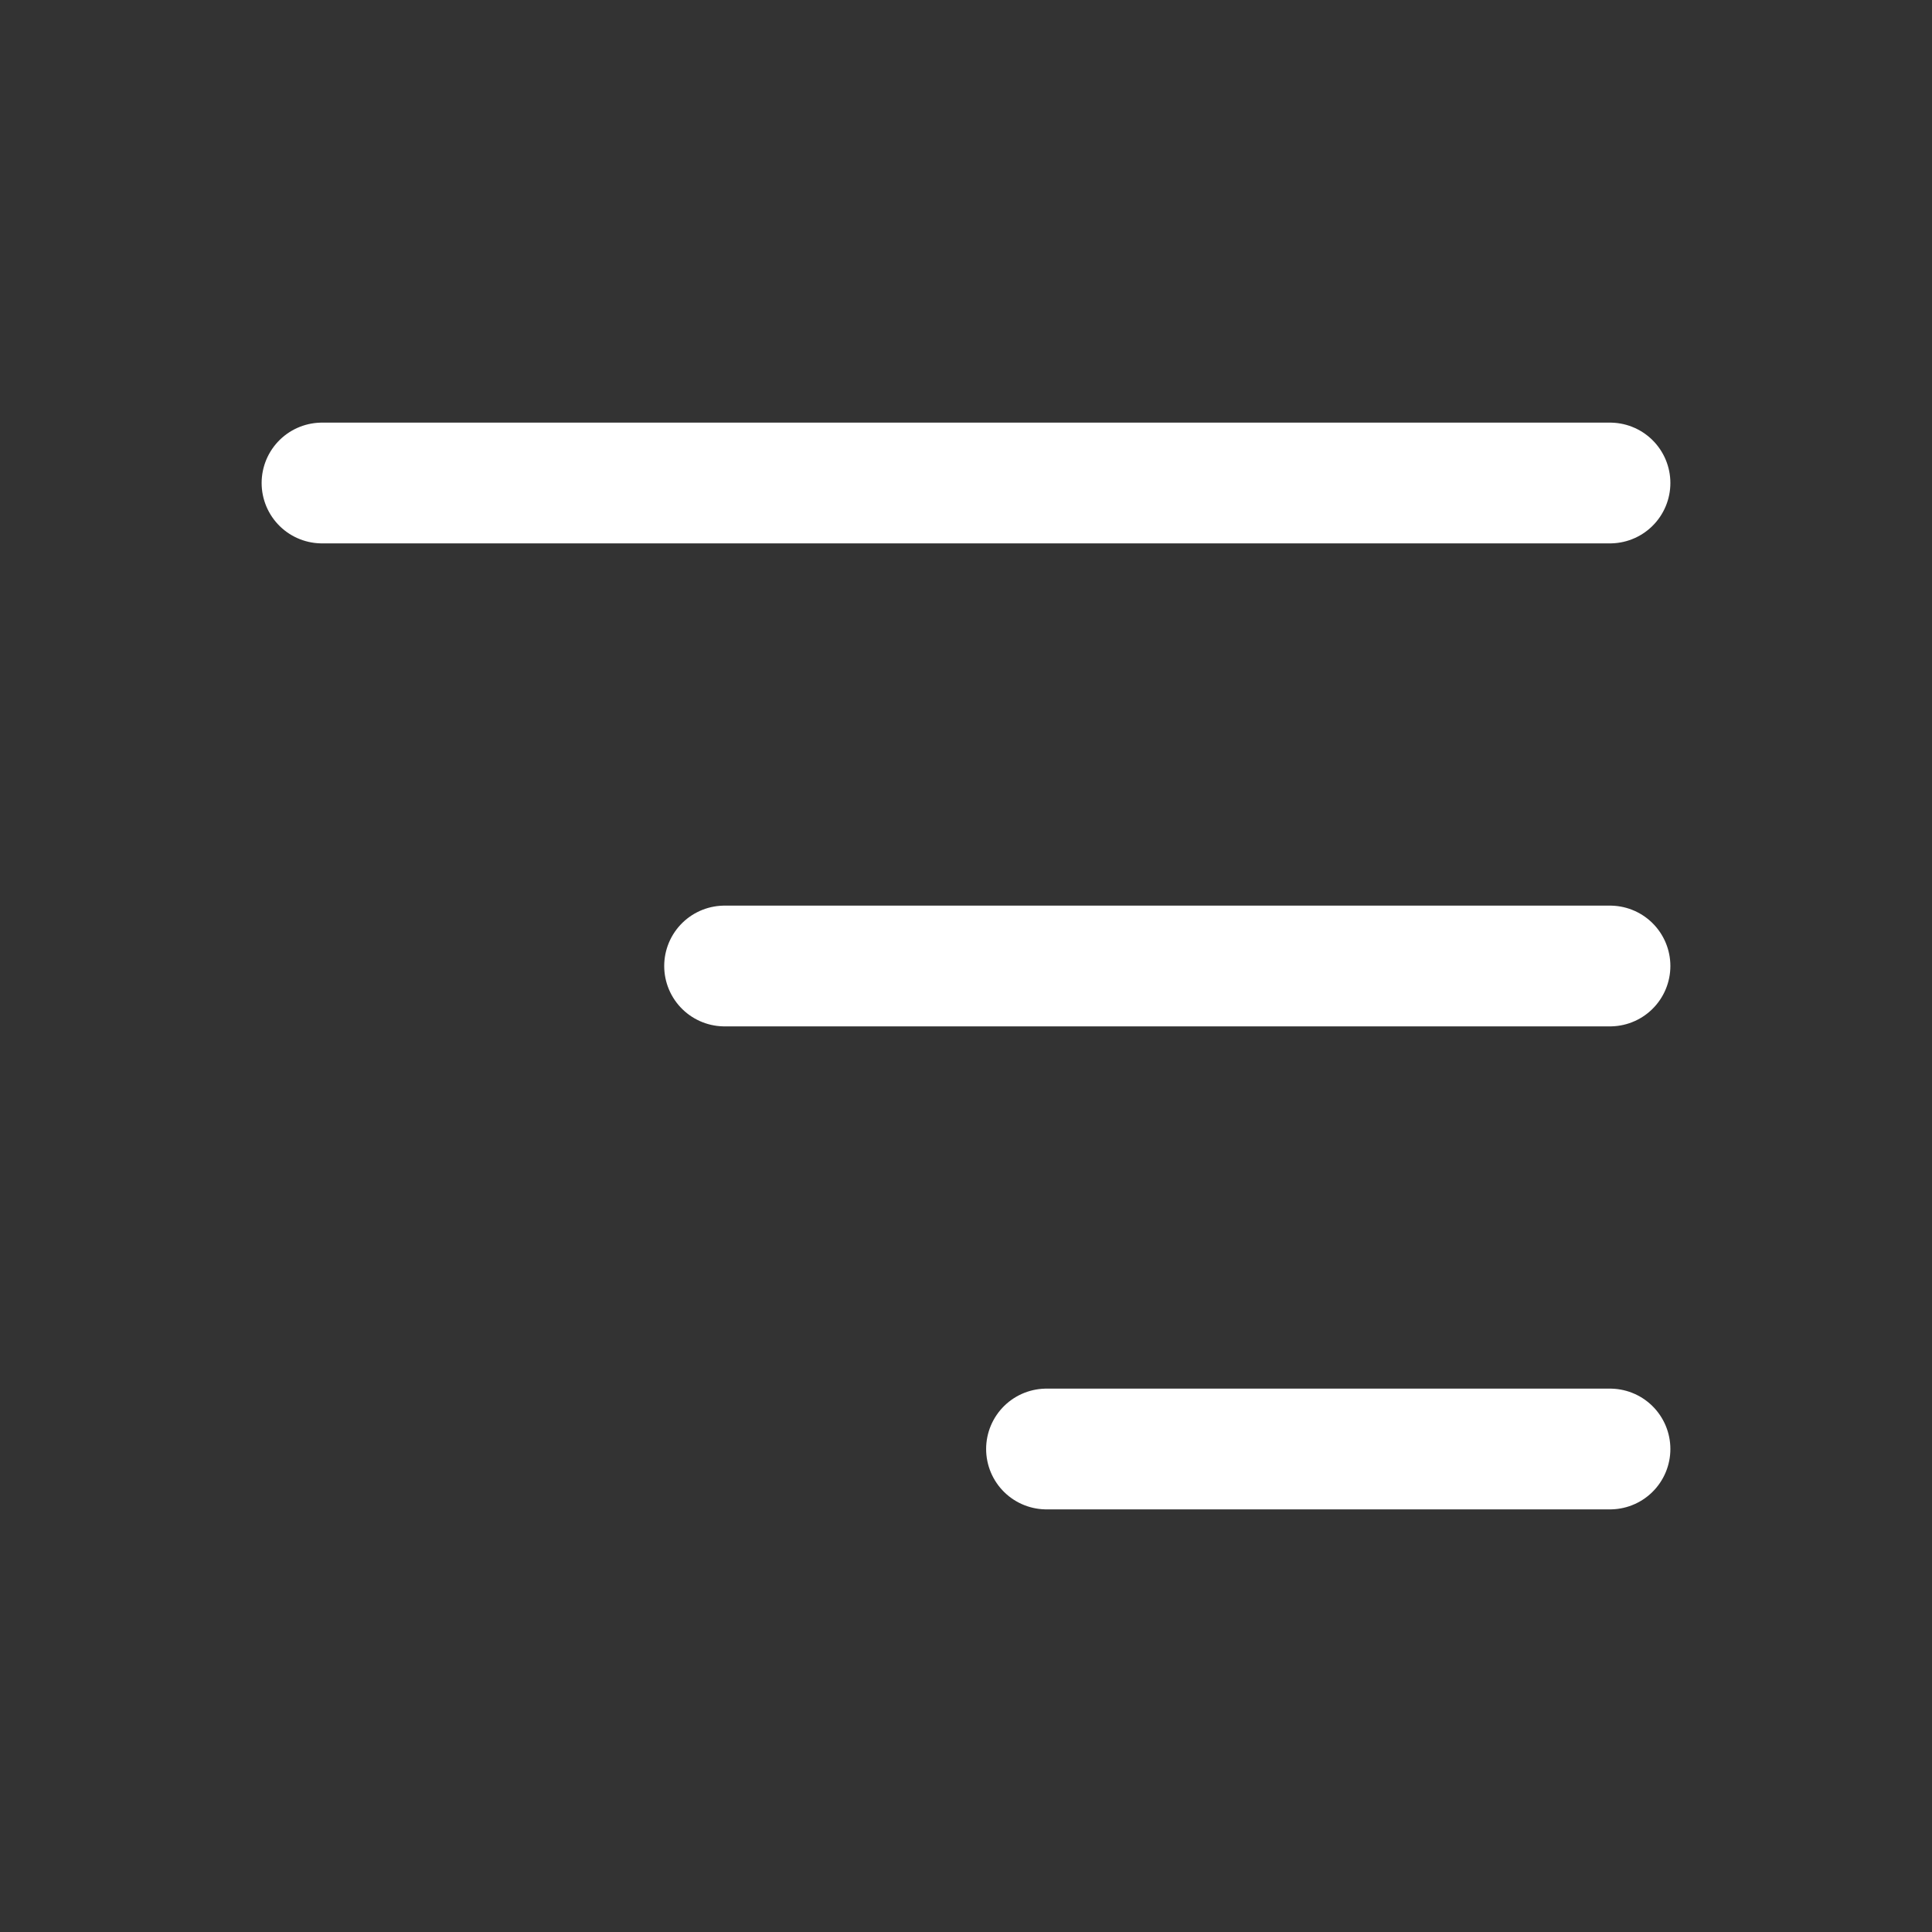 <svg width="24" height="24" viewBox="0 0 24 24" fill="none" xmlns="http://www.w3.org/2000/svg">
  <rect x="0" y="0" width="24" height="24" fill="#333333" stroke="none"/>
  <path d="M20 6H4M20 12H9.001M20 18H13" stroke="white" stroke-width="1.5" stroke-linecap="round" stroke-linejoin="round" />
</svg>